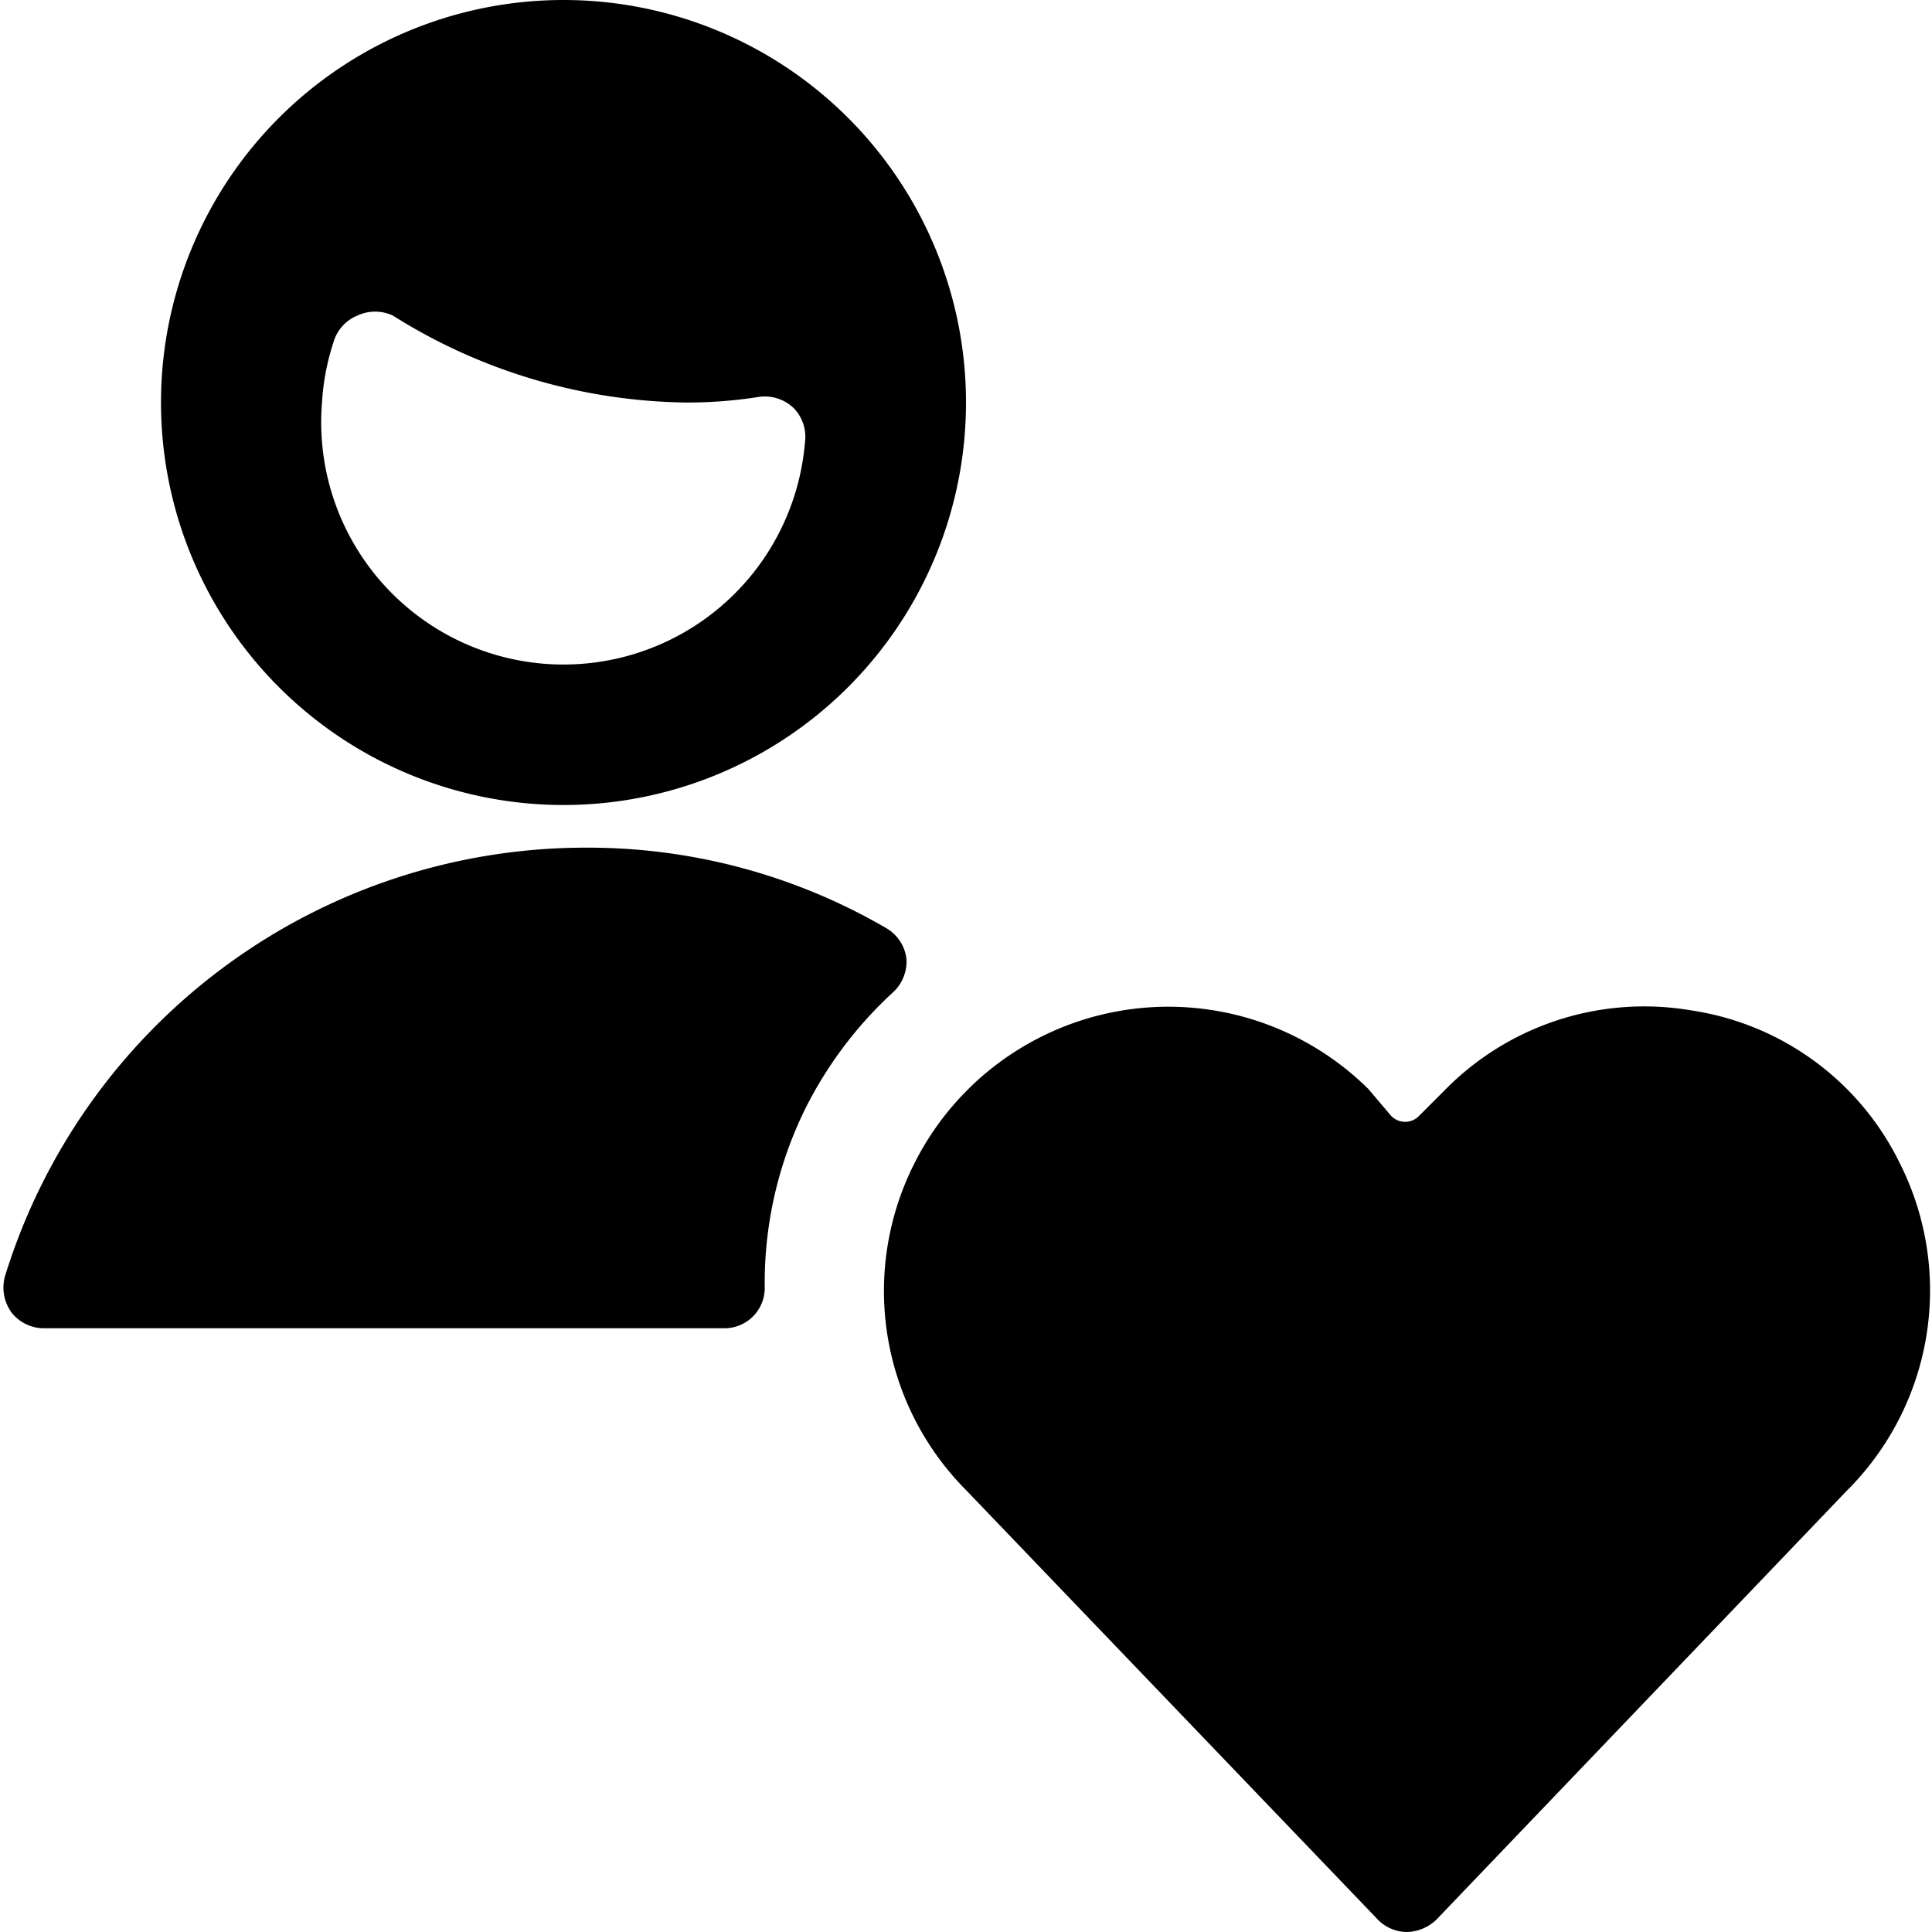 <svg xmlns="http://www.w3.org/2000/svg" viewBox="0 0 24 24"><g><path d="M7 10a5 5 0 1 0 -5 -5 5 5 0 0 0 5 5ZM4.14 4.26a0.51 0.51 0 0 1 0.3 -0.34 0.52 0.52 0 0 1 0.44 0A7 7 0 0 0 8.5 5a5.65 5.65 0 0 0 0.93 -0.07 0.52 0.52 0 0 1 0.43 0.14 0.51 0.51 0 0 1 0.14 0.42A3 3 0 0 1 4 5a2.94 2.94 0 0 1 0.14 -0.74Z" fill="#000000" stroke-width="1"></path><path d="M10 13.78a5 5 0 0 1 1.09 -1.45 0.52 0.52 0 0 0 0.17 -0.42 0.51 0.51 0 0 0 -0.25 -0.38 7.36 7.36 0 0 0 -3.75 -1 7.55 7.55 0 0 0 -7.2 5.33 0.53 0.53 0 0 0 0.08 0.44 0.51 0.51 0 0 0 0.4 0.2H9a0.5 0.5 0 0 0 0.5 -0.5 4.89 4.89 0 0 1 0.5 -2.22Z" fill="#000000" stroke-width="1"></path><path d="M21 12.55a3.47 3.47 0 0 0 -3.06 1l-0.31 0.31a0.24 0.24 0 0 1 -0.35 0l-0.28 -0.33a3.53 3.53 0 0 0 -5.64 0.92 3.51 3.51 0 0 0 0.64 4.06l5.12 5.34a0.51 0.51 0 0 0 0.36 0.15 0.55 0.55 0 0 0 0.36 -0.15l5.1 -5.33a3.51 3.51 0 0 0 0.66 -4.07 3.45 3.45 0 0 0 -2.6 -1.9Z" fill="#000000" stroke-width="1"></path></g></svg>
